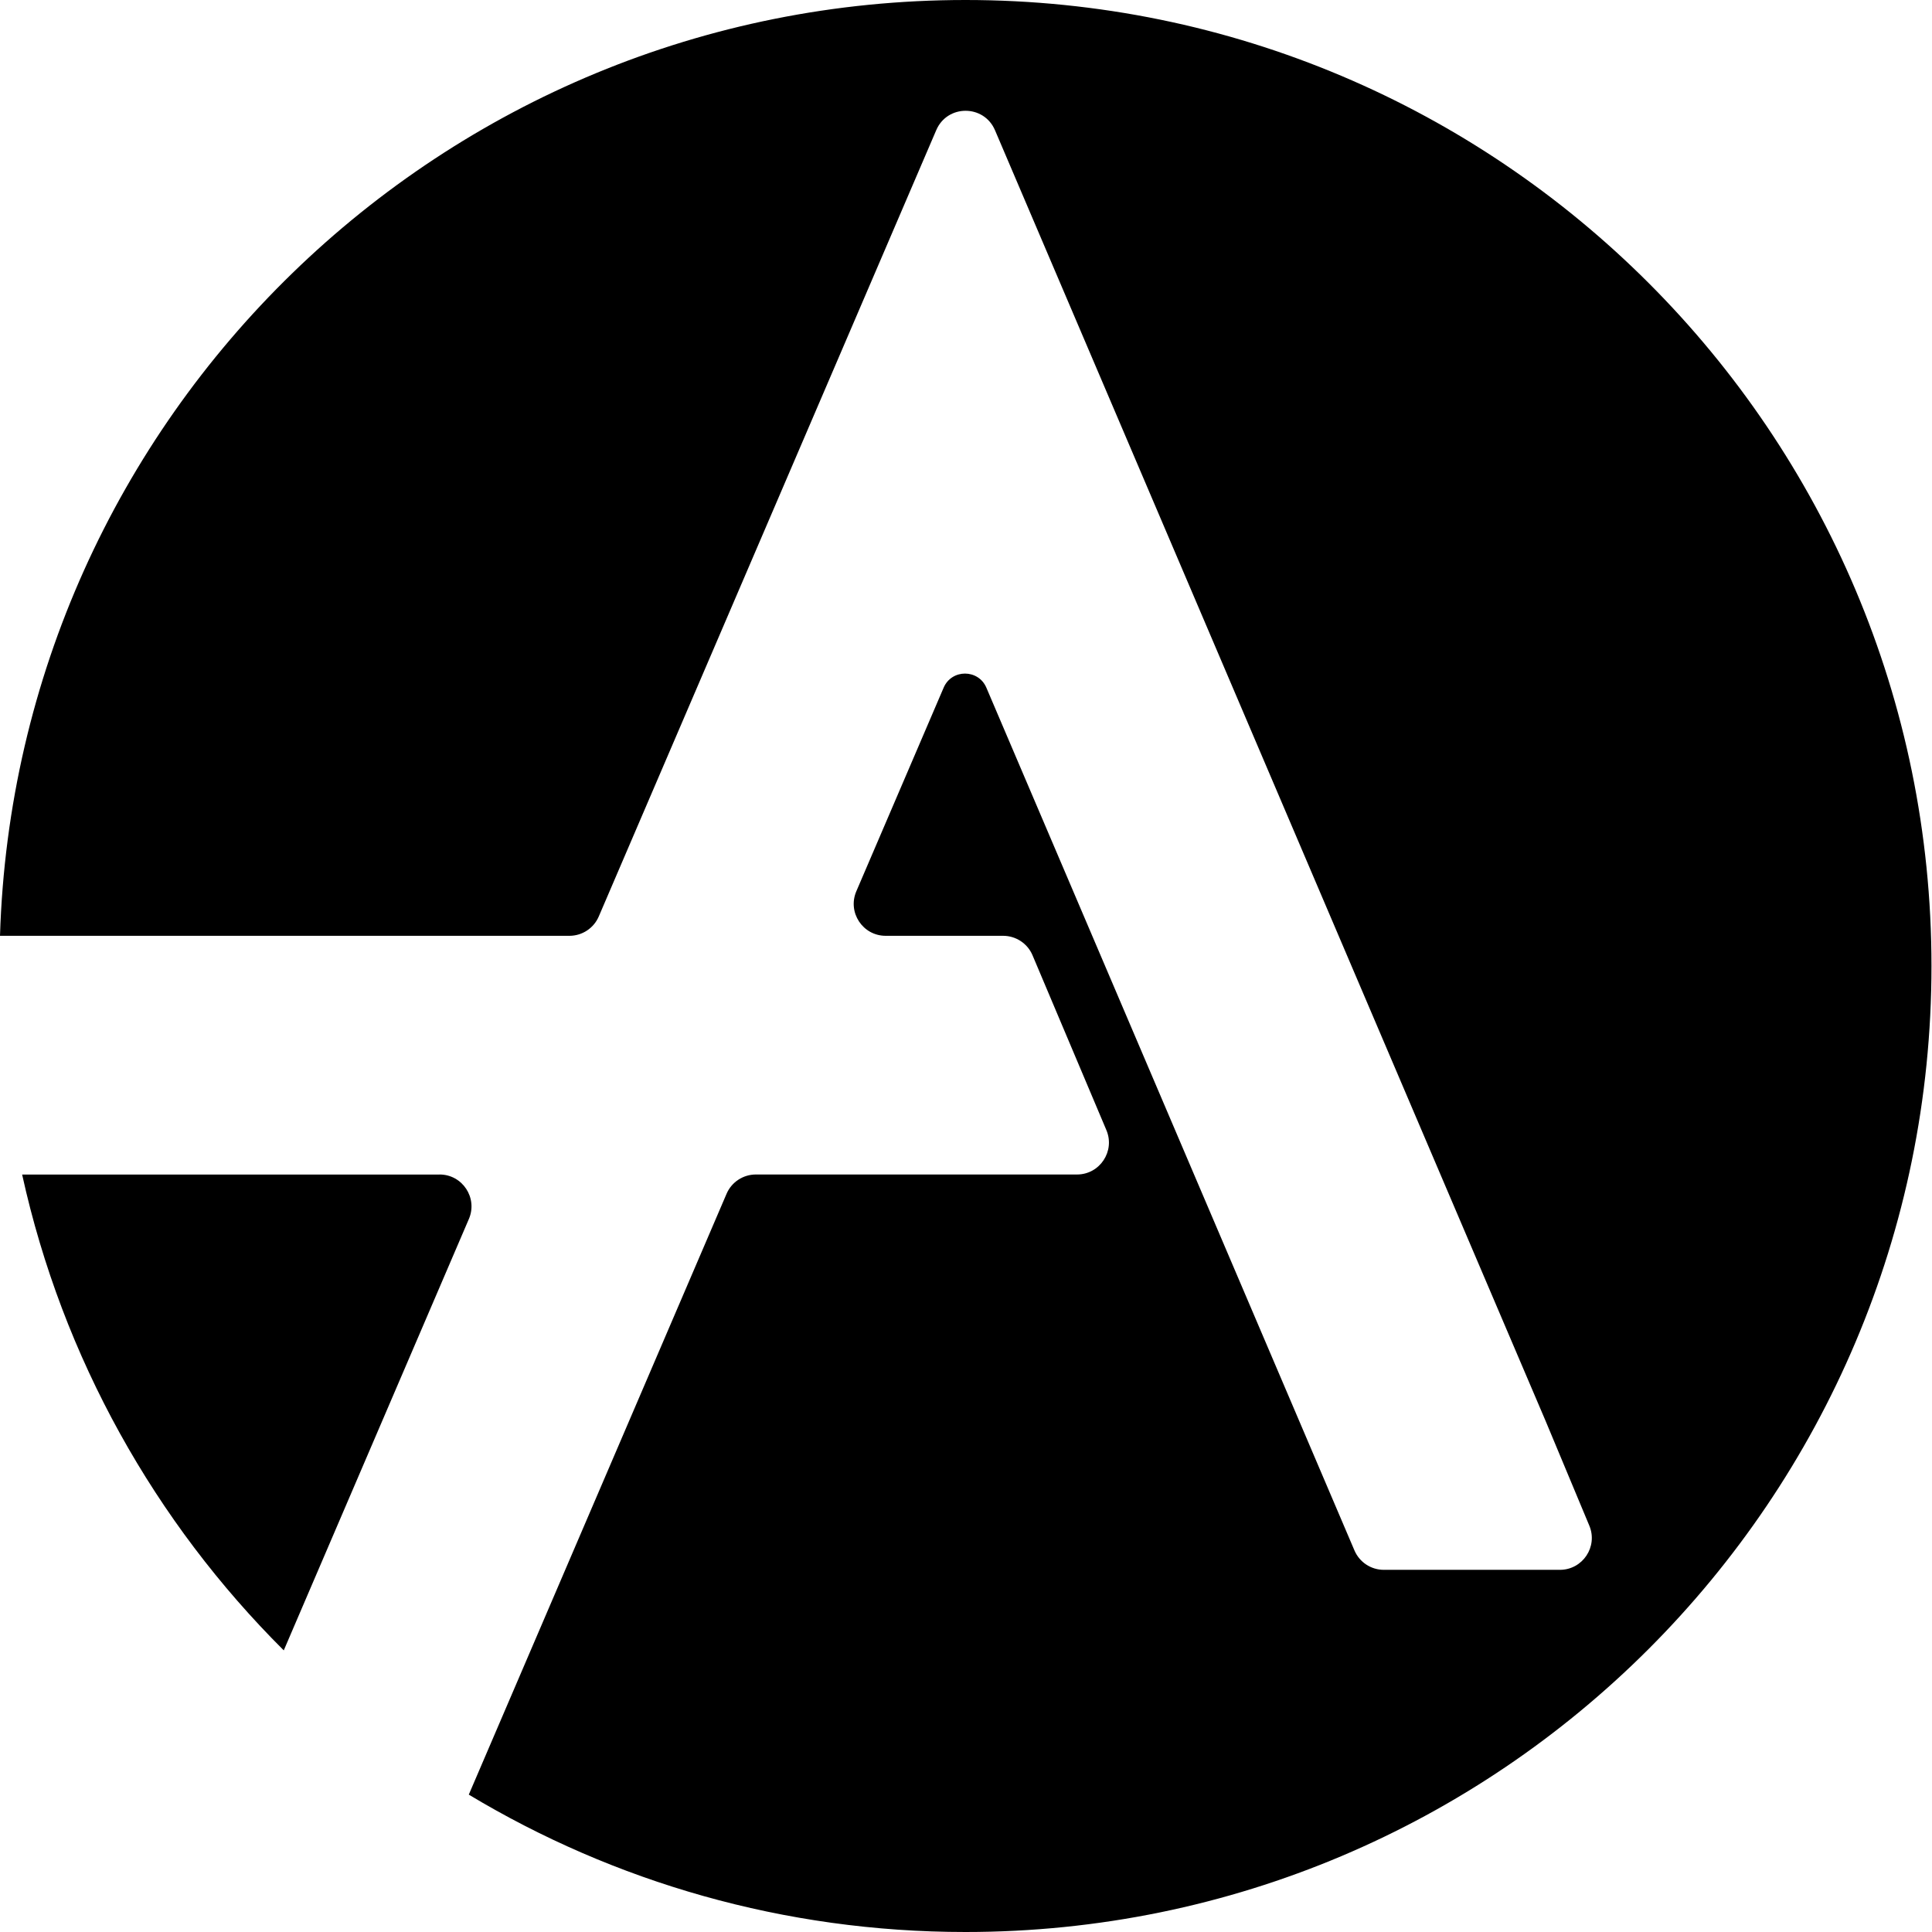 <svg width="48" height="48" viewBox="0 0 48 48" fill="none" xmlns="http://www.w3.org/2000/svg">
<g id="Beeldmerk/Wit">
<path id="Vector" d="M10.921 29.181H0.55C1.554 33.745 3.855 37.821 7.05 41.003L11.649 30.286C11.874 29.763 11.49 29.18 10.921 29.18V29.181Z" fill="black"/>
<path id="Vector_2" d="M23.987 0C10.983 0 0.396 10.343 0 23.25H14.147C14.464 23.25 14.751 23.061 14.876 22.77L23.261 3.233C23.536 2.592 24.445 2.592 24.72 3.235L38.4 35.303L39.486 37.904C39.705 38.426 39.321 39.002 38.754 39.002H34.38C34.063 39.002 33.776 38.813 33.651 38.52L24.506 17.085C24.307 16.619 23.645 16.618 23.445 17.084L21.275 22.144C21.051 22.668 21.435 23.25 22.005 23.25H24.923C25.242 23.25 25.53 23.442 25.653 23.734L27.488 28.078C27.709 28.6 27.325 29.18 26.758 29.18H18.779C18.462 29.18 18.175 29.369 18.051 29.66L11.647 44.587C15.253 46.754 19.475 48 23.987 48C37.243 48 47.987 37.255 47.987 24C47.987 10.745 37.243 0 23.987 0Z" fill="black"/>
</g>
</svg>
